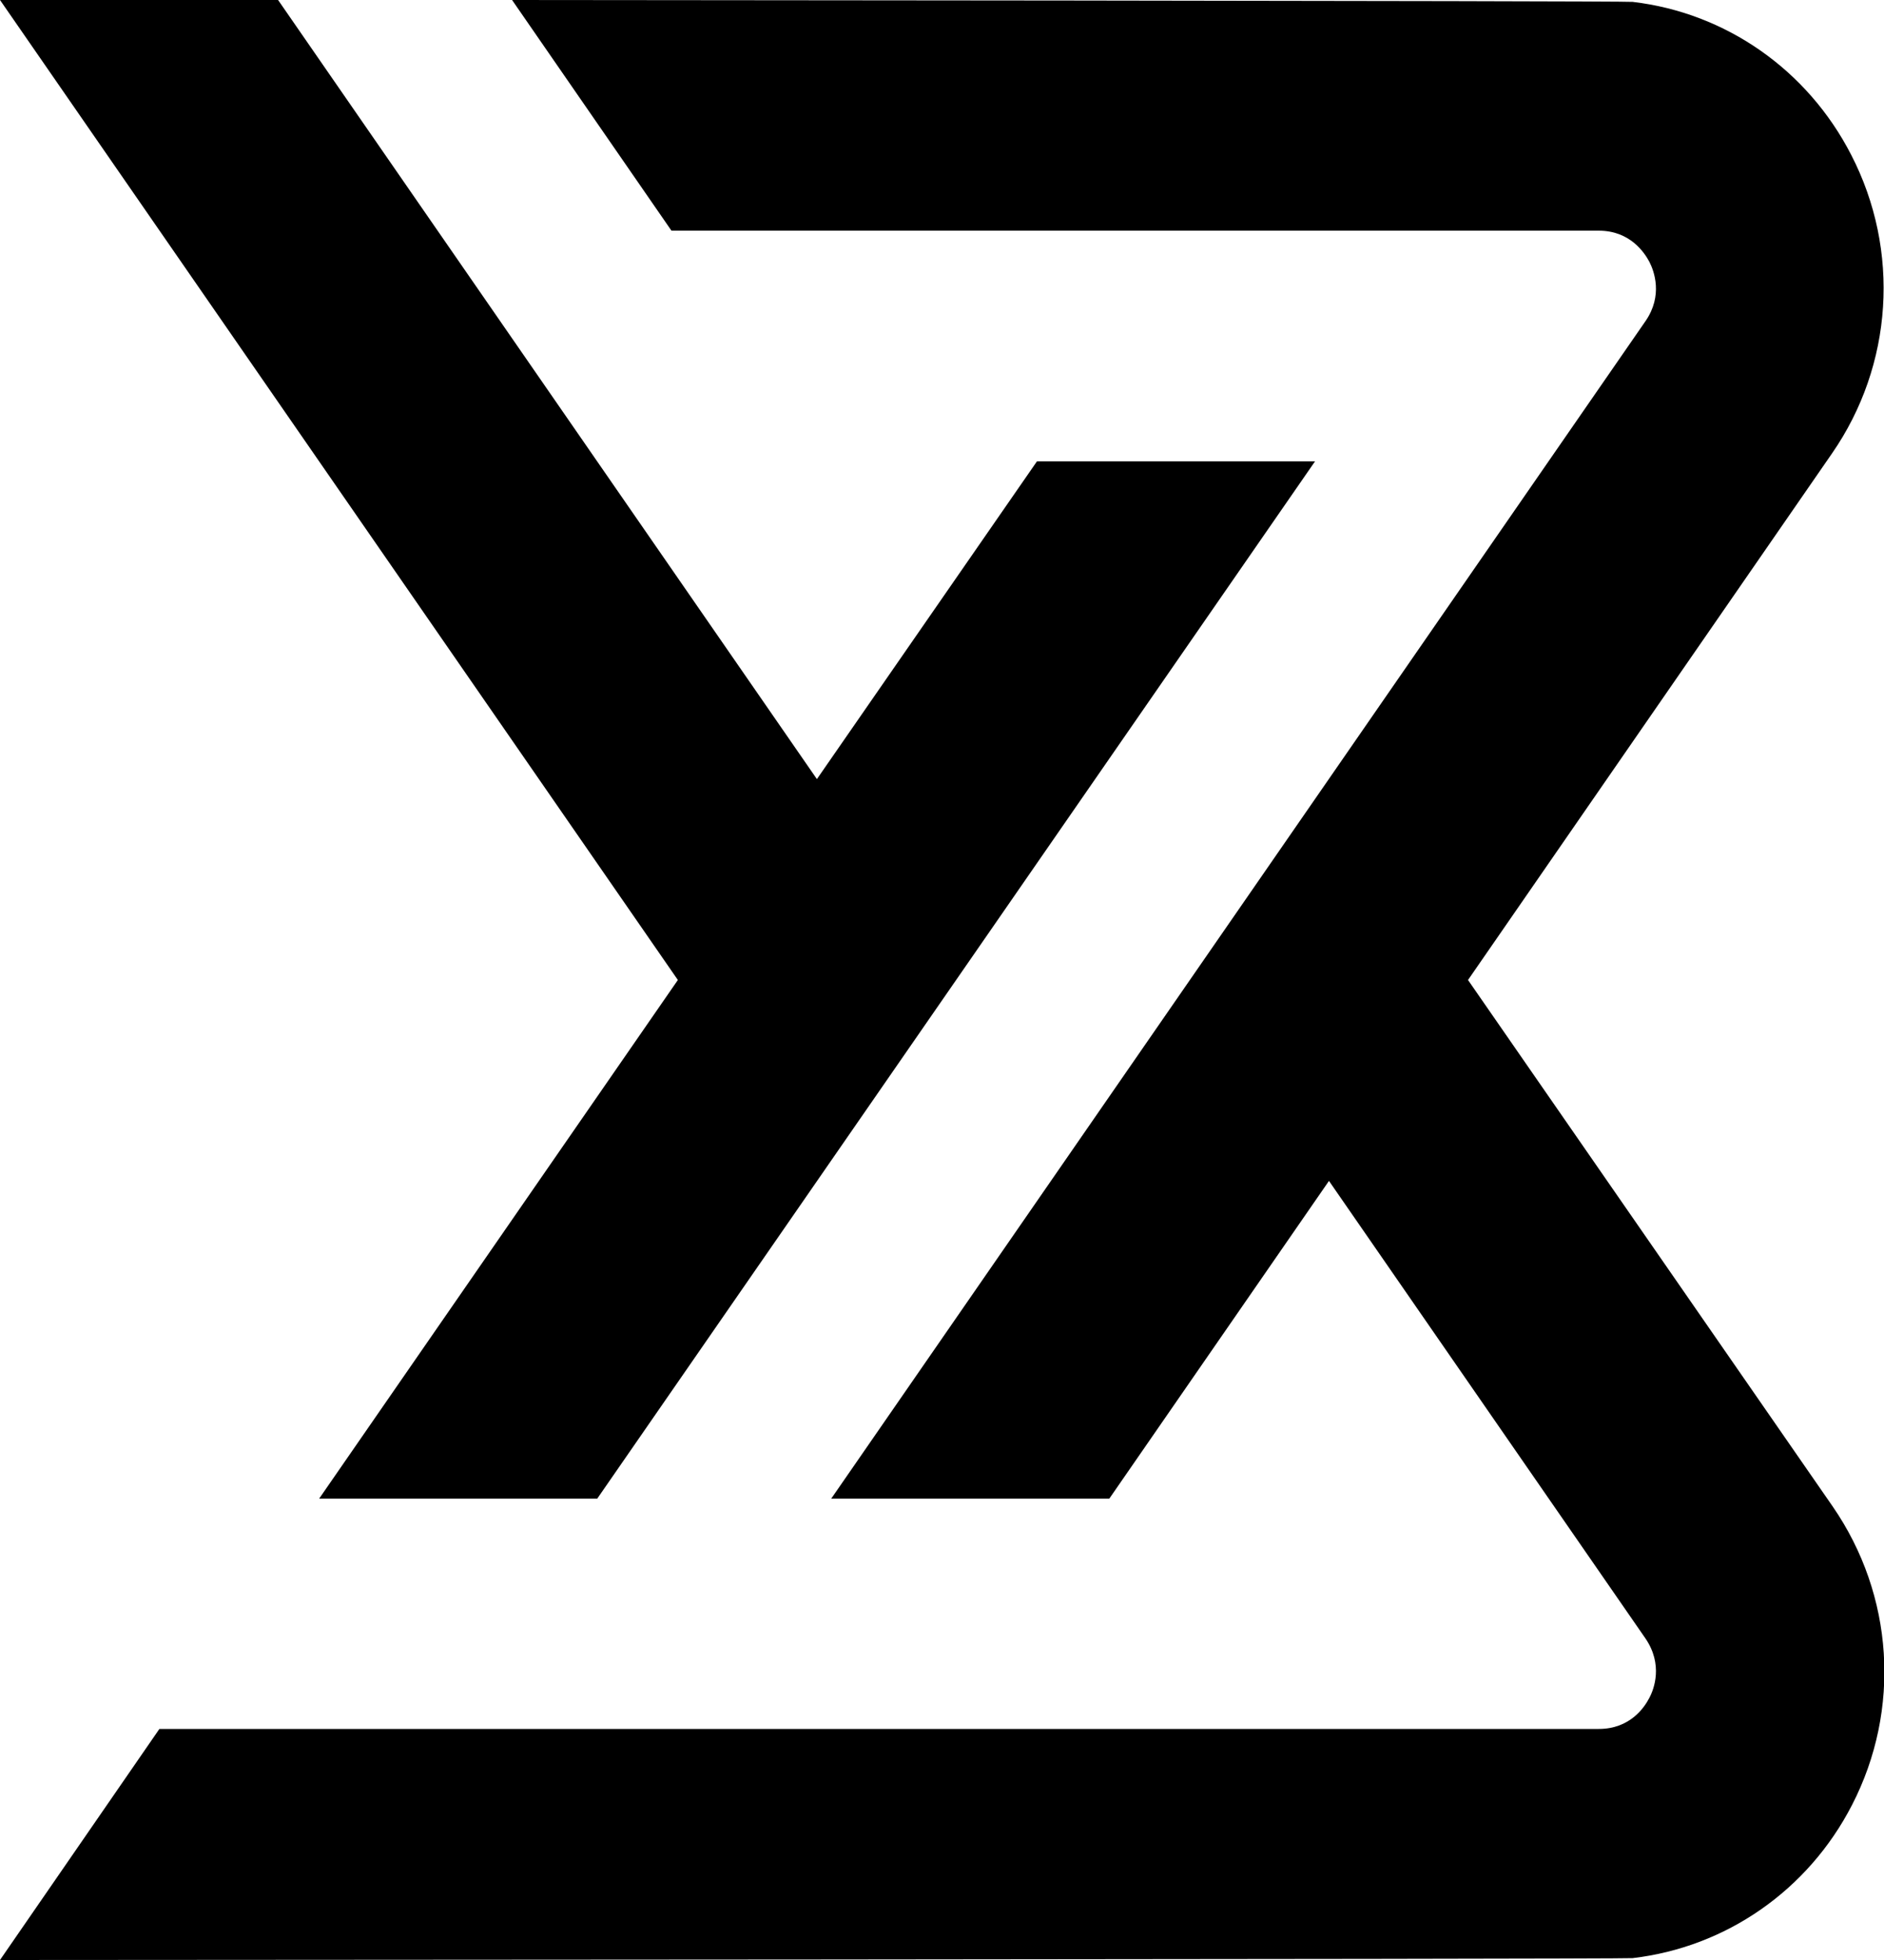 <svg xmlns="http://www.w3.org/2000/svg" xmlns:xlink="http://www.w3.org/1999/xlink" id="&#x56FE;&#x5C42;_1" x="0px" y="0px" viewBox="0 0 500 520" style="enable-background:new 0 0 500 520;" xml:space="preserve"><g>	<polygon points="84.7,397.6 158.5,397.6 349,122.4 275.2,122.4 216.8,206.7 73.8,0 0,0 179.9,260  "></polygon>	<path d="M389.6,260l96.6-139.7c16.2-23.4,18.2-53.8,5.1-79.2C479.7,18.5,458,3.4,433.3,0.5C430.3,0.2,135.9,0,135.9,0l42.3,61.2  h246.1c8.3,0,12.1,5.8,13.4,8.2c1.3,2.5,3.7,9-1,15.8L220.6,397.6h73.8l58.3-84.3l84,121.4c4.7,6.9,2.3,13.4,1,15.8  c-1.3,2.5-5.1,8.2-13.4,8.2H42.3l0,0L0,520c0,0,430.3-0.2,433.3-0.5c24.7-2.9,46.5-17.9,58.2-40.6c13.1-25.4,11.1-55.7-5.1-79.2  L389.6,260z"></path></g></svg>